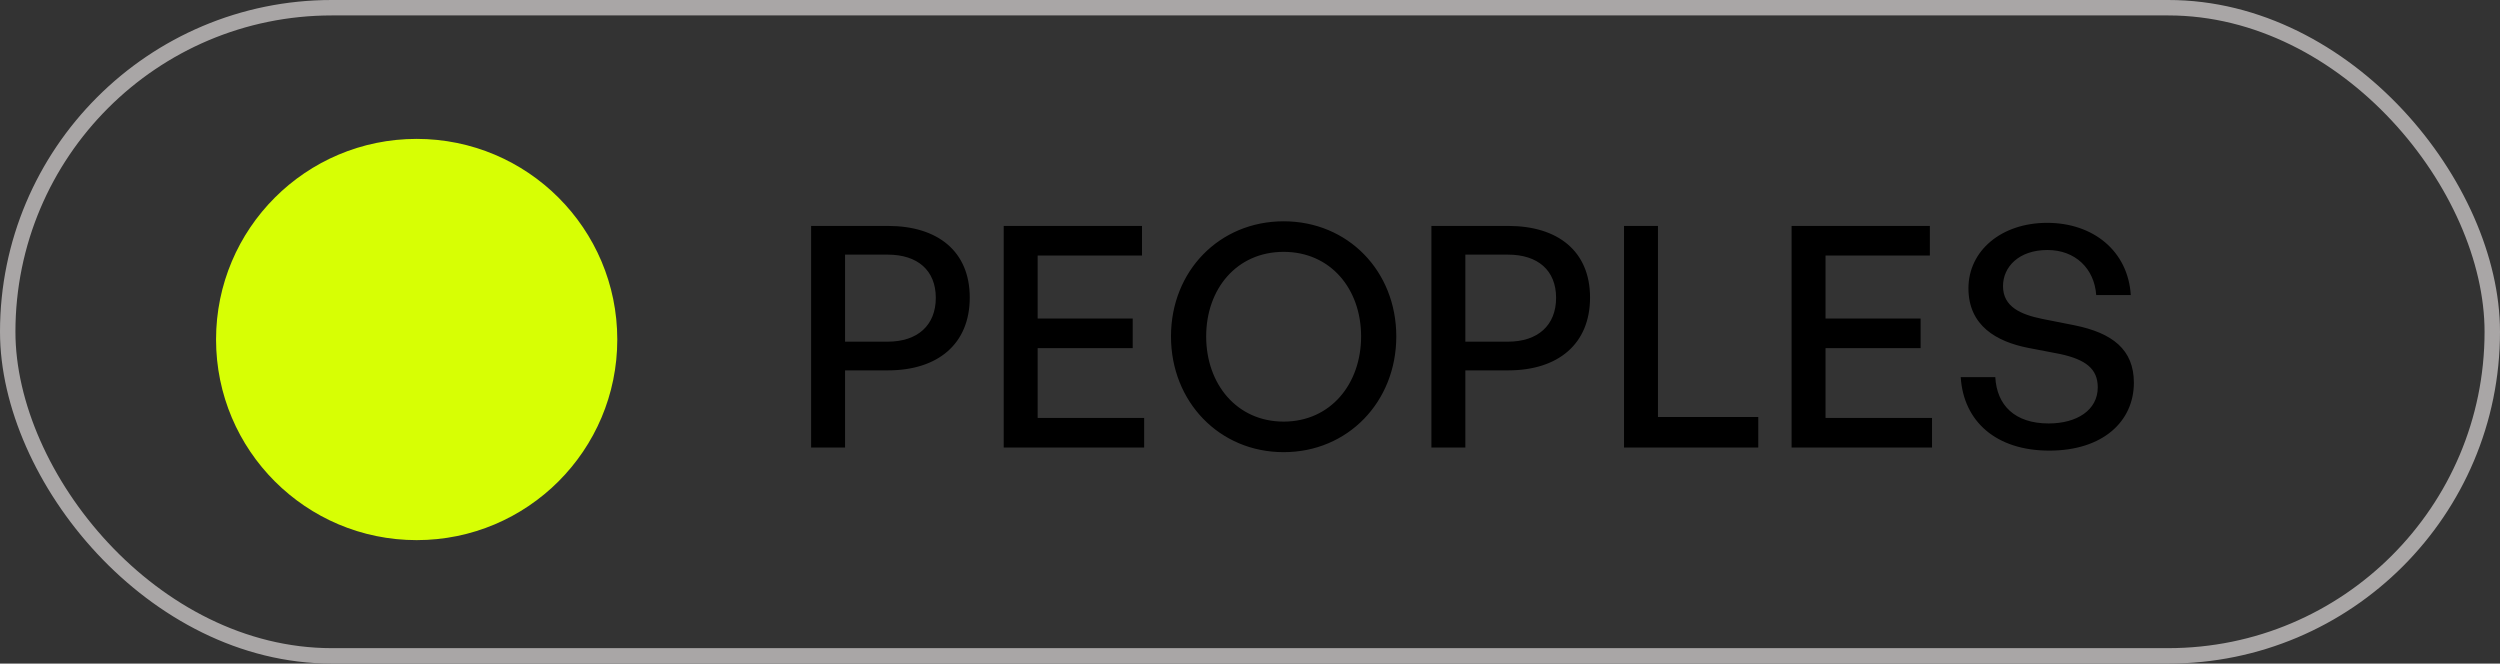 <svg xmlns="http://www.w3.org/2000/svg" width="162" height="43" viewBox="0 0 162 43" fill="none"><rect x="0" y="0" width="162" height="43" fill="#333333" stroke="none"/><path d="M57.54 24H54.76V29H52.56V14.64H57.54C60.76 14.64 62.84 16.28 62.84 19.28C62.84 22.3 60.76 24 57.54 24ZM57.52 16.5H54.76V22.14H57.52C59.46 22.14 60.64 21.08 60.64 19.3C60.64 17.52 59.46 16.5 57.52 16.5ZM74.141 27.08V29H65.04V14.64H74.001V16.56H67.24V20.64H73.4V22.56H67.24V27.08H74.141ZM83.18 29.3C79.02 29.3 75.88 26.04 75.88 21.8C75.88 17.56 79.02 14.34 83.18 14.34C87.34 14.34 90.48 17.56 90.48 21.8C90.48 26.04 87.34 29.3 83.18 29.3ZM83.18 27.32C86.22 27.32 88.2 24.88 88.2 21.8C88.2 18.72 86.22 16.32 83.18 16.32C80.14 16.32 78.16 18.72 78.16 21.8C78.16 24.88 80.14 27.32 83.18 27.32ZM97.735 24H94.955V29H92.755V14.64H97.735C100.955 14.64 103.035 16.28 103.035 19.28C103.035 22.3 100.955 24 97.735 24ZM97.715 16.5H94.955V22.14H97.715C99.655 22.14 100.835 21.08 100.835 19.3C100.835 17.52 99.655 16.5 97.715 16.5ZM113.936 29H105.236V14.64H107.436V27.02H113.936V29ZM125.195 27.08V29H116.095V14.64H125.055V16.56H118.295V20.64H124.455V22.56H118.295V27.08H125.195ZM138.275 24.8C138.275 27.3 136.275 29.2 132.795 29.2C129.335 29.2 127.235 27.3 127.055 24.44H129.295C129.395 26.26 130.555 27.44 132.755 27.44C134.575 27.44 135.935 26.58 135.935 25.1C135.935 23.9 135.155 23.3 133.495 22.94L131.415 22.54C129.395 22.14 127.555 21.12 127.555 18.68C127.555 16.26 129.675 14.44 132.655 14.44C135.635 14.44 137.895 16.26 138.075 19.12H135.835C135.715 17.4 134.475 16.2 132.675 16.2C130.815 16.2 129.795 17.3 129.795 18.54C129.795 19.9 130.975 20.38 132.315 20.66L134.435 21.08C136.895 21.58 138.275 22.66 138.275 24.8Z" fill="black"></path><circle cx="27" cy="22" r="13" fill="url(#paint0_linear_237_3704)"></circle><rect x="0.5" y="0.5" width="161" height="42" rx="21" stroke="#A9A6A6"></rect><defs><linearGradient id="paint0_linear_237_3704" x1="14" y1="22" x2="40" y2="22" gradientUnits="userSpaceOnUse"><stop offset="0.208" stop-color="#D7FF04"></stop></linearGradient></defs></svg>